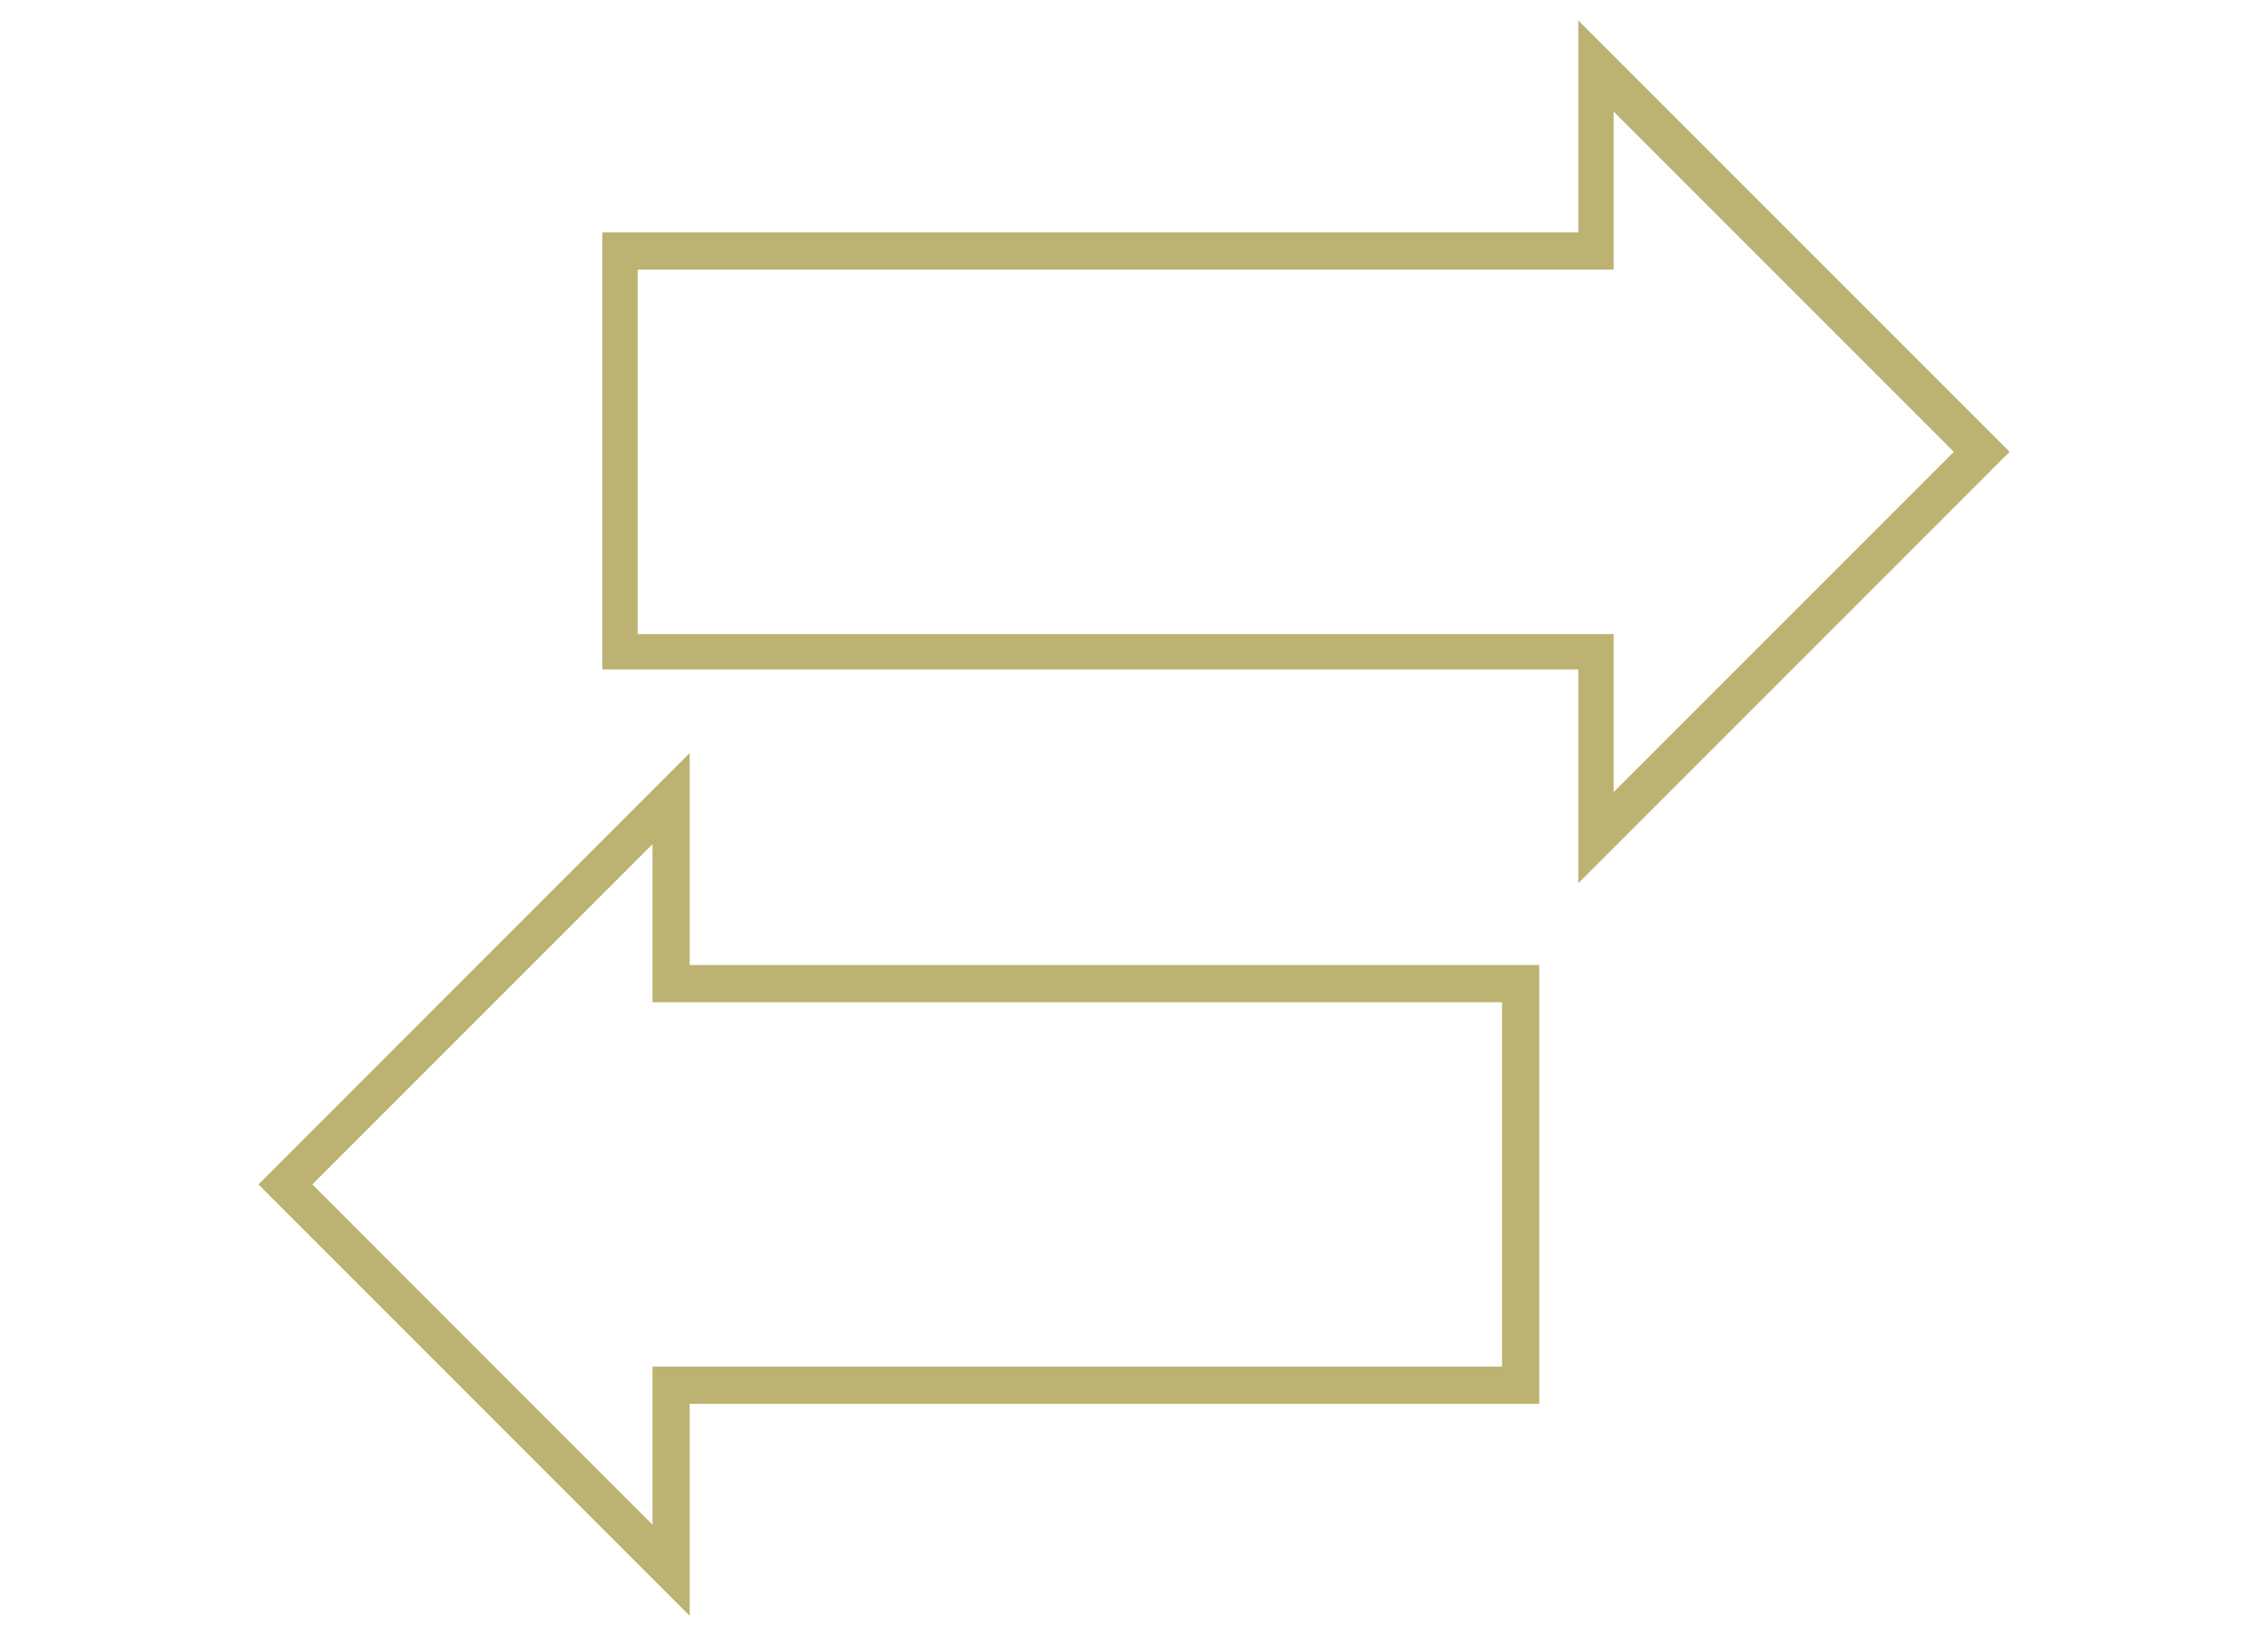 <?xml version="1.0" encoding="UTF-8"?>
<svg id="Layer_1" xmlns="http://www.w3.org/2000/svg" version="1.1" viewBox="0 0 122 88">
  <!-- Generator: Adobe Illustrator 29.1.0, SVG Export Plug-In . SVG Version: 2.1.0 Build 142)  -->
  <defs>
    <style>
      .st0 {
        fill: none;
      }

      .st1 {
        fill: #bcb272;
      }
    </style>
  </defs>
  <g>
    <polygon class="st0" points="106.6 24.3 85.9 3.5 85.9 13.5 33.3 13.5 33.3 35.1 85.9 35.1 85.9 45 106.6 24.3"/>
    <polygon class="st0" points="15.4 63.7 36.1 43 36.1 52.9 81.9 52.9 81.9 74.5 36.1 74.5 36.1 84.5 15.4 63.7"/>
  </g>
  <g>
    <path class="st1" d="M84.9,47.4v-11.4h-52.5V12.5h52.5V1.1l23.2,23.2-23.2,23.2ZM34.3,34.1h52.5v8.5l18.3-18.3-18.3-18.3v8.5h-52.5v19.6Z"/>
    <path class="st1" d="M37.1,86.9l-23.2-23.2,23.2-23.2v11.4h45.7v23.6h-45.7v11.4ZM16.8,63.7l18.3,18.3v-8.5h45.7v-19.6h-45.7v-8.5l-18.3,18.3Z"/>
  </g>
  <rect class="st0" width="122" height="88"/>
</svg>